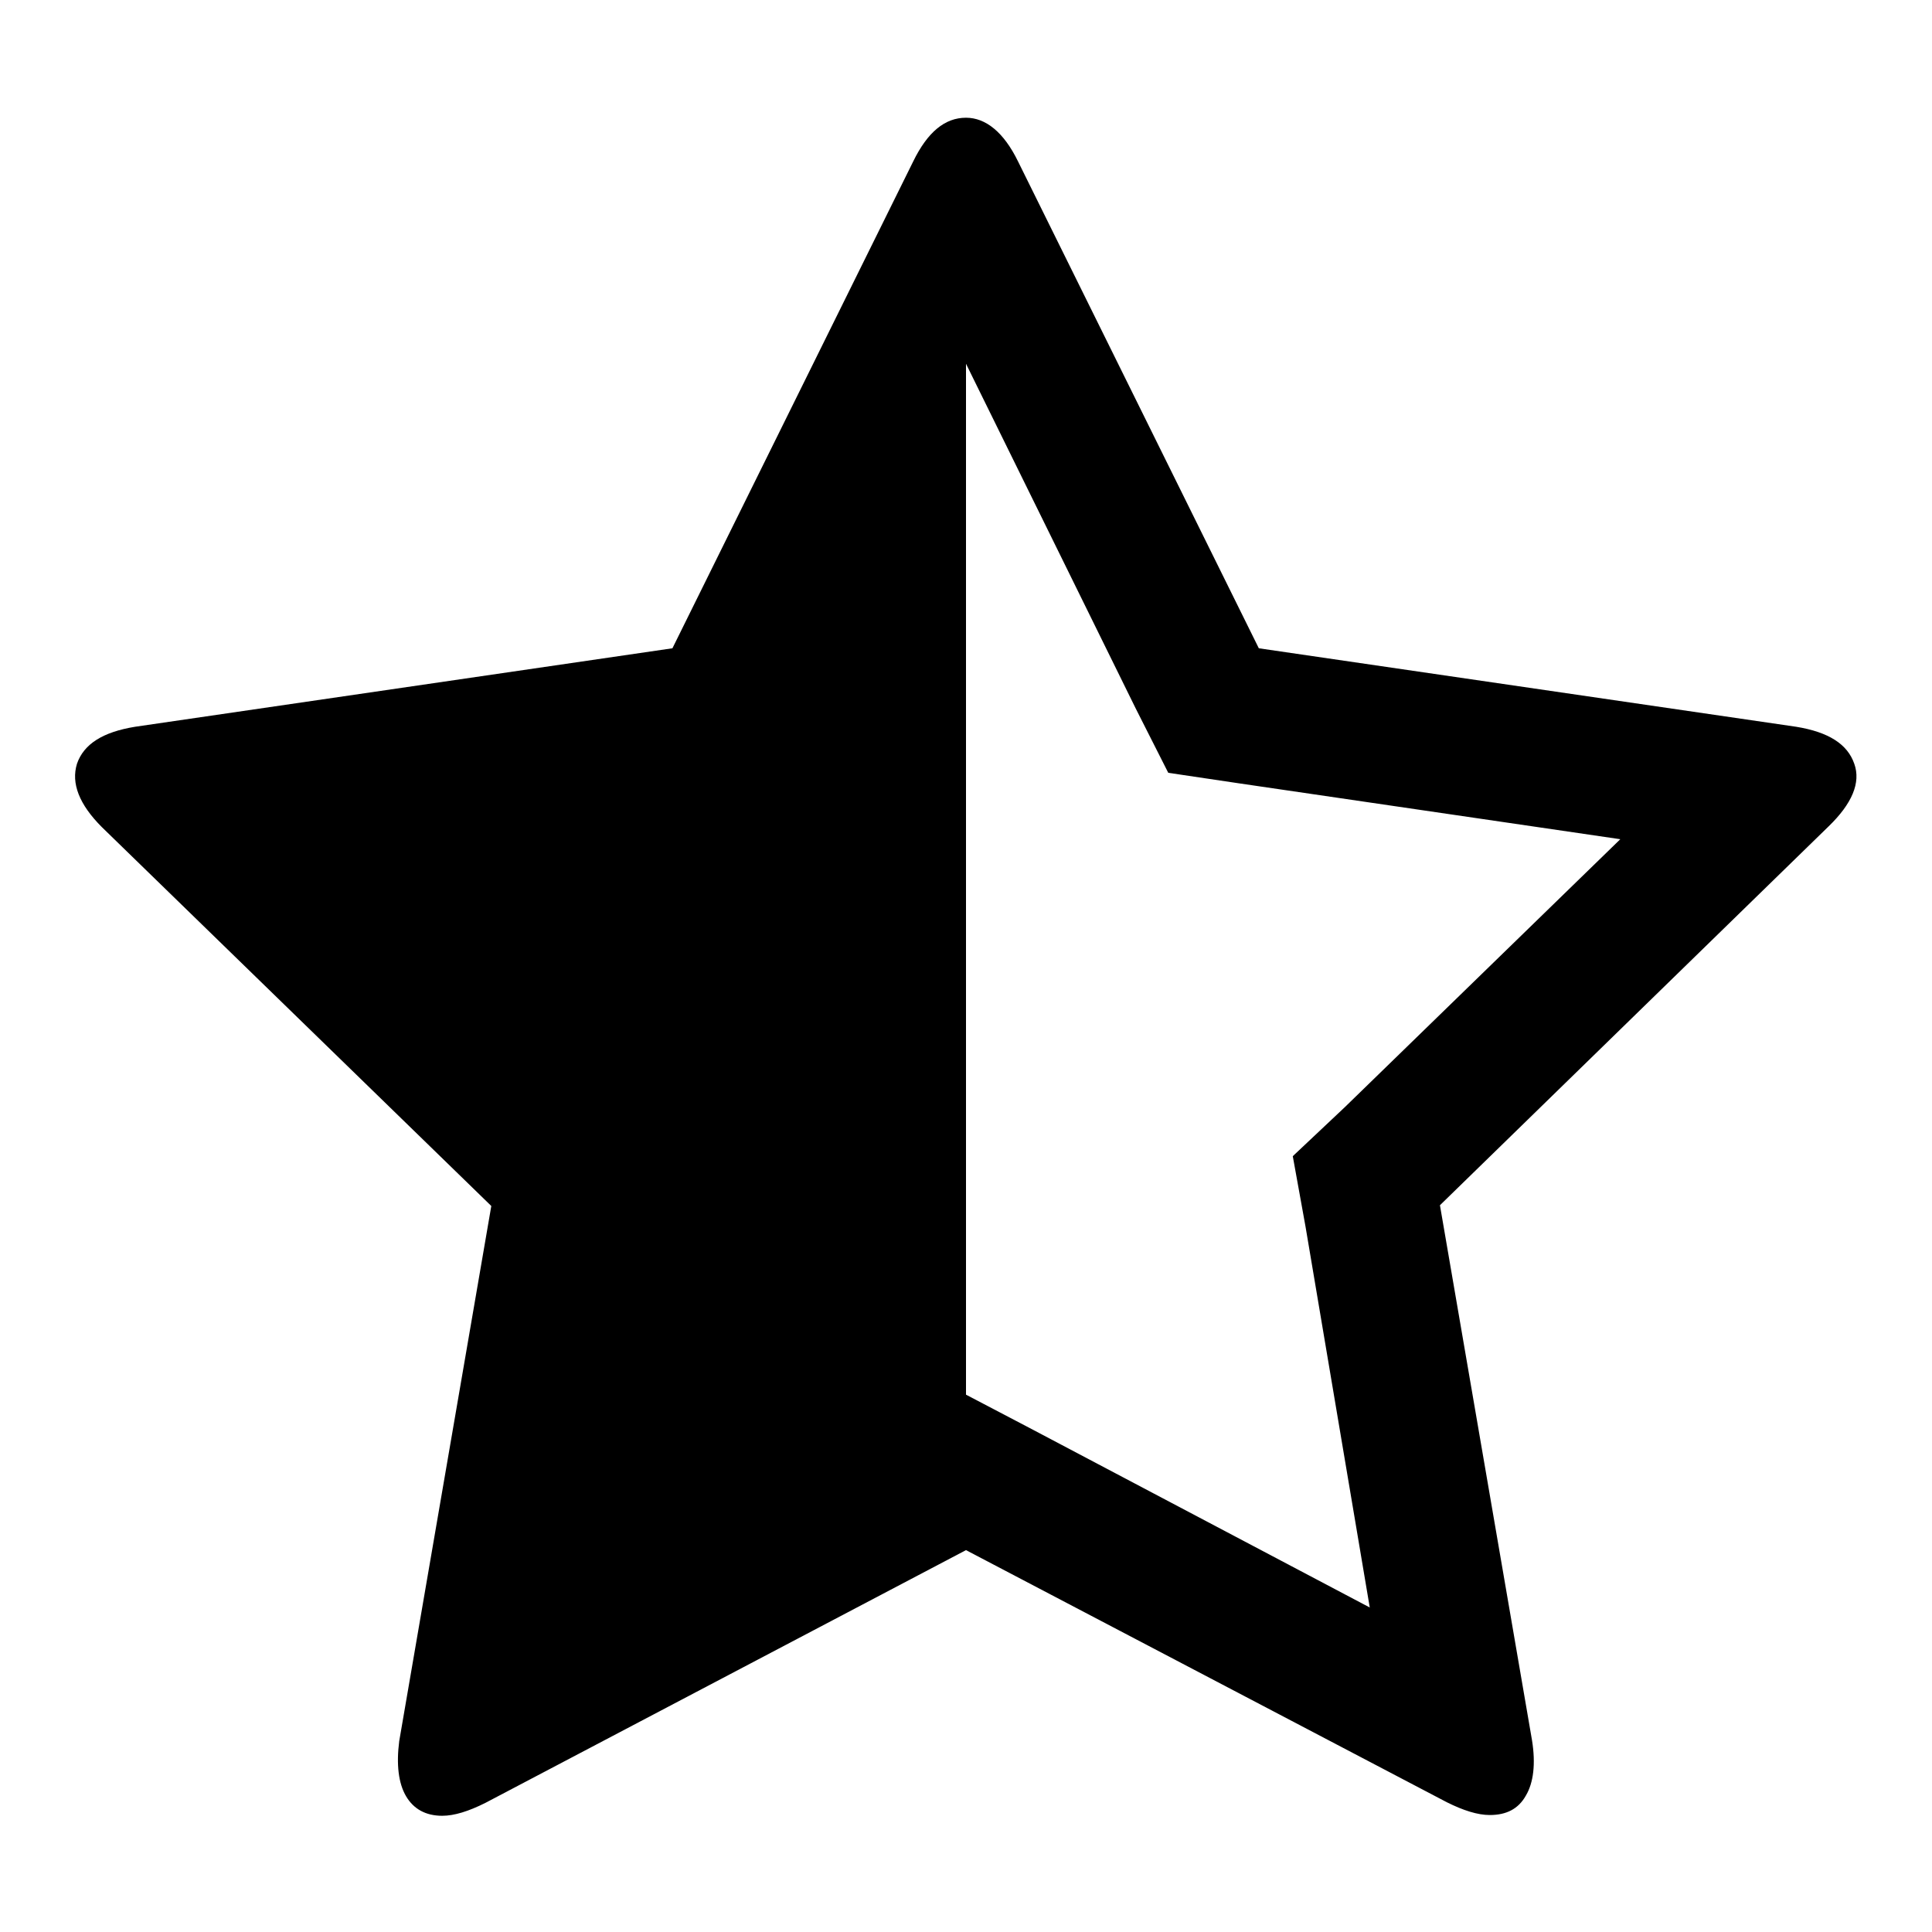 <?xml version="1.0" encoding="utf-8"?>
<!-- Svg Vector Icons : http://www.onlinewebfonts.com/icon -->
<!DOCTYPE svg PUBLIC "-//W3C//DTD SVG 1.1//EN" "http://www.w3.org/Graphics/SVG/1.1/DTD/svg11.dtd">
<svg version="1.1" xmlns="http://www.w3.org/2000/svg" xmlns:xlink="http://www.w3.org/1999/xlink" x="0px" y="0px" viewBox="0 0 256 256" enable-background="new 0 0 256 256" xml:space="preserve">
<g> <path fill="#000000" d="M178.2,146.7l36.5-35.5l-50.5-7.4l-9.4-1.4l-4.3-8.5L128,48.2v136.6l8.4,4.4l45.1,23.8l-8.5-50.4l-1.7-9.4 L178.2,146.7z M242.3,109.5l-51.5,50.2l12.2,70.9c0.5,3.1,0.2,5.6-0.8,7.3c-1,1.8-2.6,2.6-4.8,2.6c-1.6,0-3.5-0.6-5.7-1.7 L128,205.4l-63.7,33.5c-2.2,1.1-4.1,1.7-5.7,1.7c-2.2,0-3.8-0.9-4.8-2.6s-1.3-4.2-0.9-7.3l12.2-70.9l-51.6-50.2 c-3-3-4.1-5.8-3.3-8.4c0.9-2.6,3.4-4.2,7.7-4.9l71.2-10.4l31.9-64.5c1.9-3.9,4.2-5.8,7-5.8c2.6,0,5,1.9,6.9,5.8l31.9,64.5 l71.2,10.4c4.3,0.7,6.8,2.3,7.7,4.9C246.6,103.7,245.4,106.5,242.3,109.5z"/></g>
</svg>